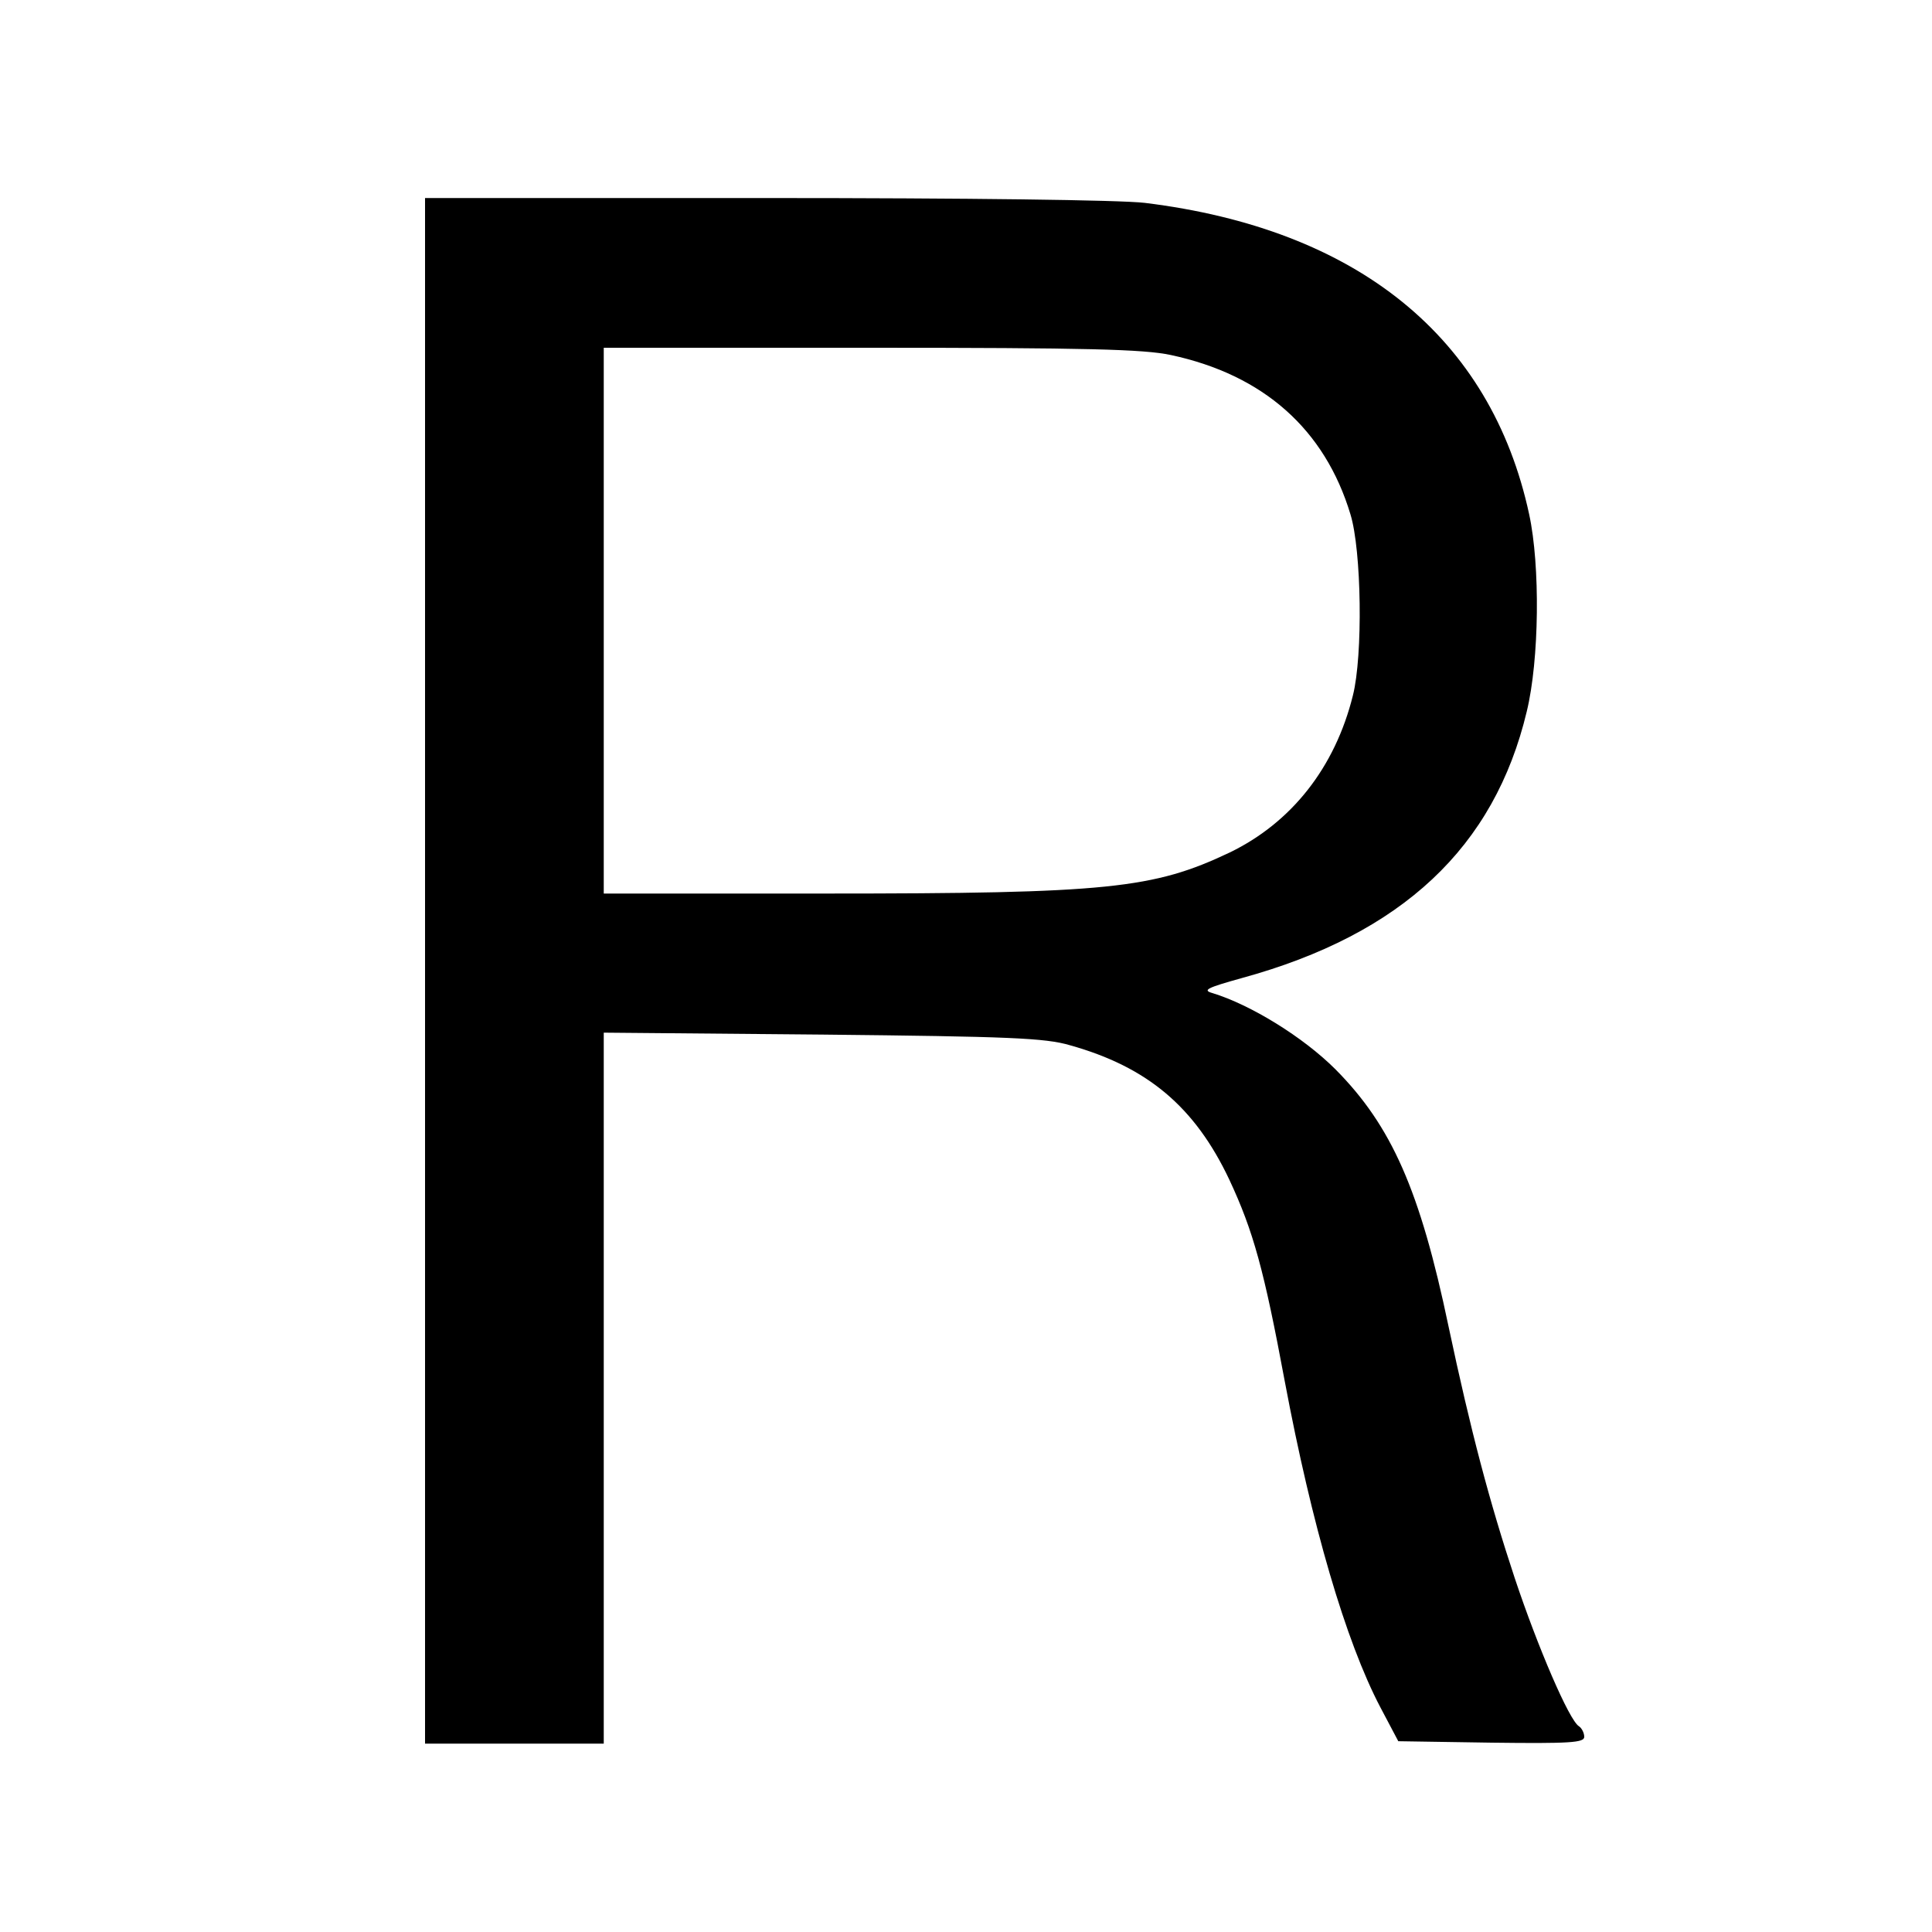 <?xml version="1.0" standalone="no"?>
<!DOCTYPE svg PUBLIC "-//W3C//DTD SVG 20010904//EN"
 "http://www.w3.org/TR/2001/REC-SVG-20010904/DTD/svg10.dtd">
<svg version="1.0" xmlns="http://www.w3.org/2000/svg"
 width="400pt" height="400pt" viewBox="0 0 400 400"
 preserveAspectRatio="xMidYMid meet">
<g transform="translate(0,400) scale(0.1,-0.1)"
fill="#000000" stroke="none">
<path d="M880 1990 l0 -1600 185 0 185 0 0 736 0 736 453 -4 c387 -4 461 -7
512 -22 161 -45 259 -128 330 -278 50 -107 72 -187 115 -418 56 -298 126 -538
198 -675 l37 -70 193 -3 c163 -2 192 0 192 12 0 8 -5 18 -11 22 -20 12 -85
163 -133 307 -52 157 -91 304 -137 521 -59 282 -118 415 -234 532 -67 67 -176
134 -255 158 -21 6 -11 11 61 31 332 91 523 271 590 552 26 107 28 302 5 408
-79 367 -356 591 -796 645 -51 6 -366 10 -787 10 l-703 0 0 -1600z m1544 1275
c192 -41 319 -154 372 -330 23 -75 26 -292 5 -375 -37 -149 -127 -263 -255
-325 -158 -75 -252 -85 -838 -85 l-458 0 0 565 0 565 553 0 c446 0 565 -3 621
-15z"/>
</g>
</svg>

